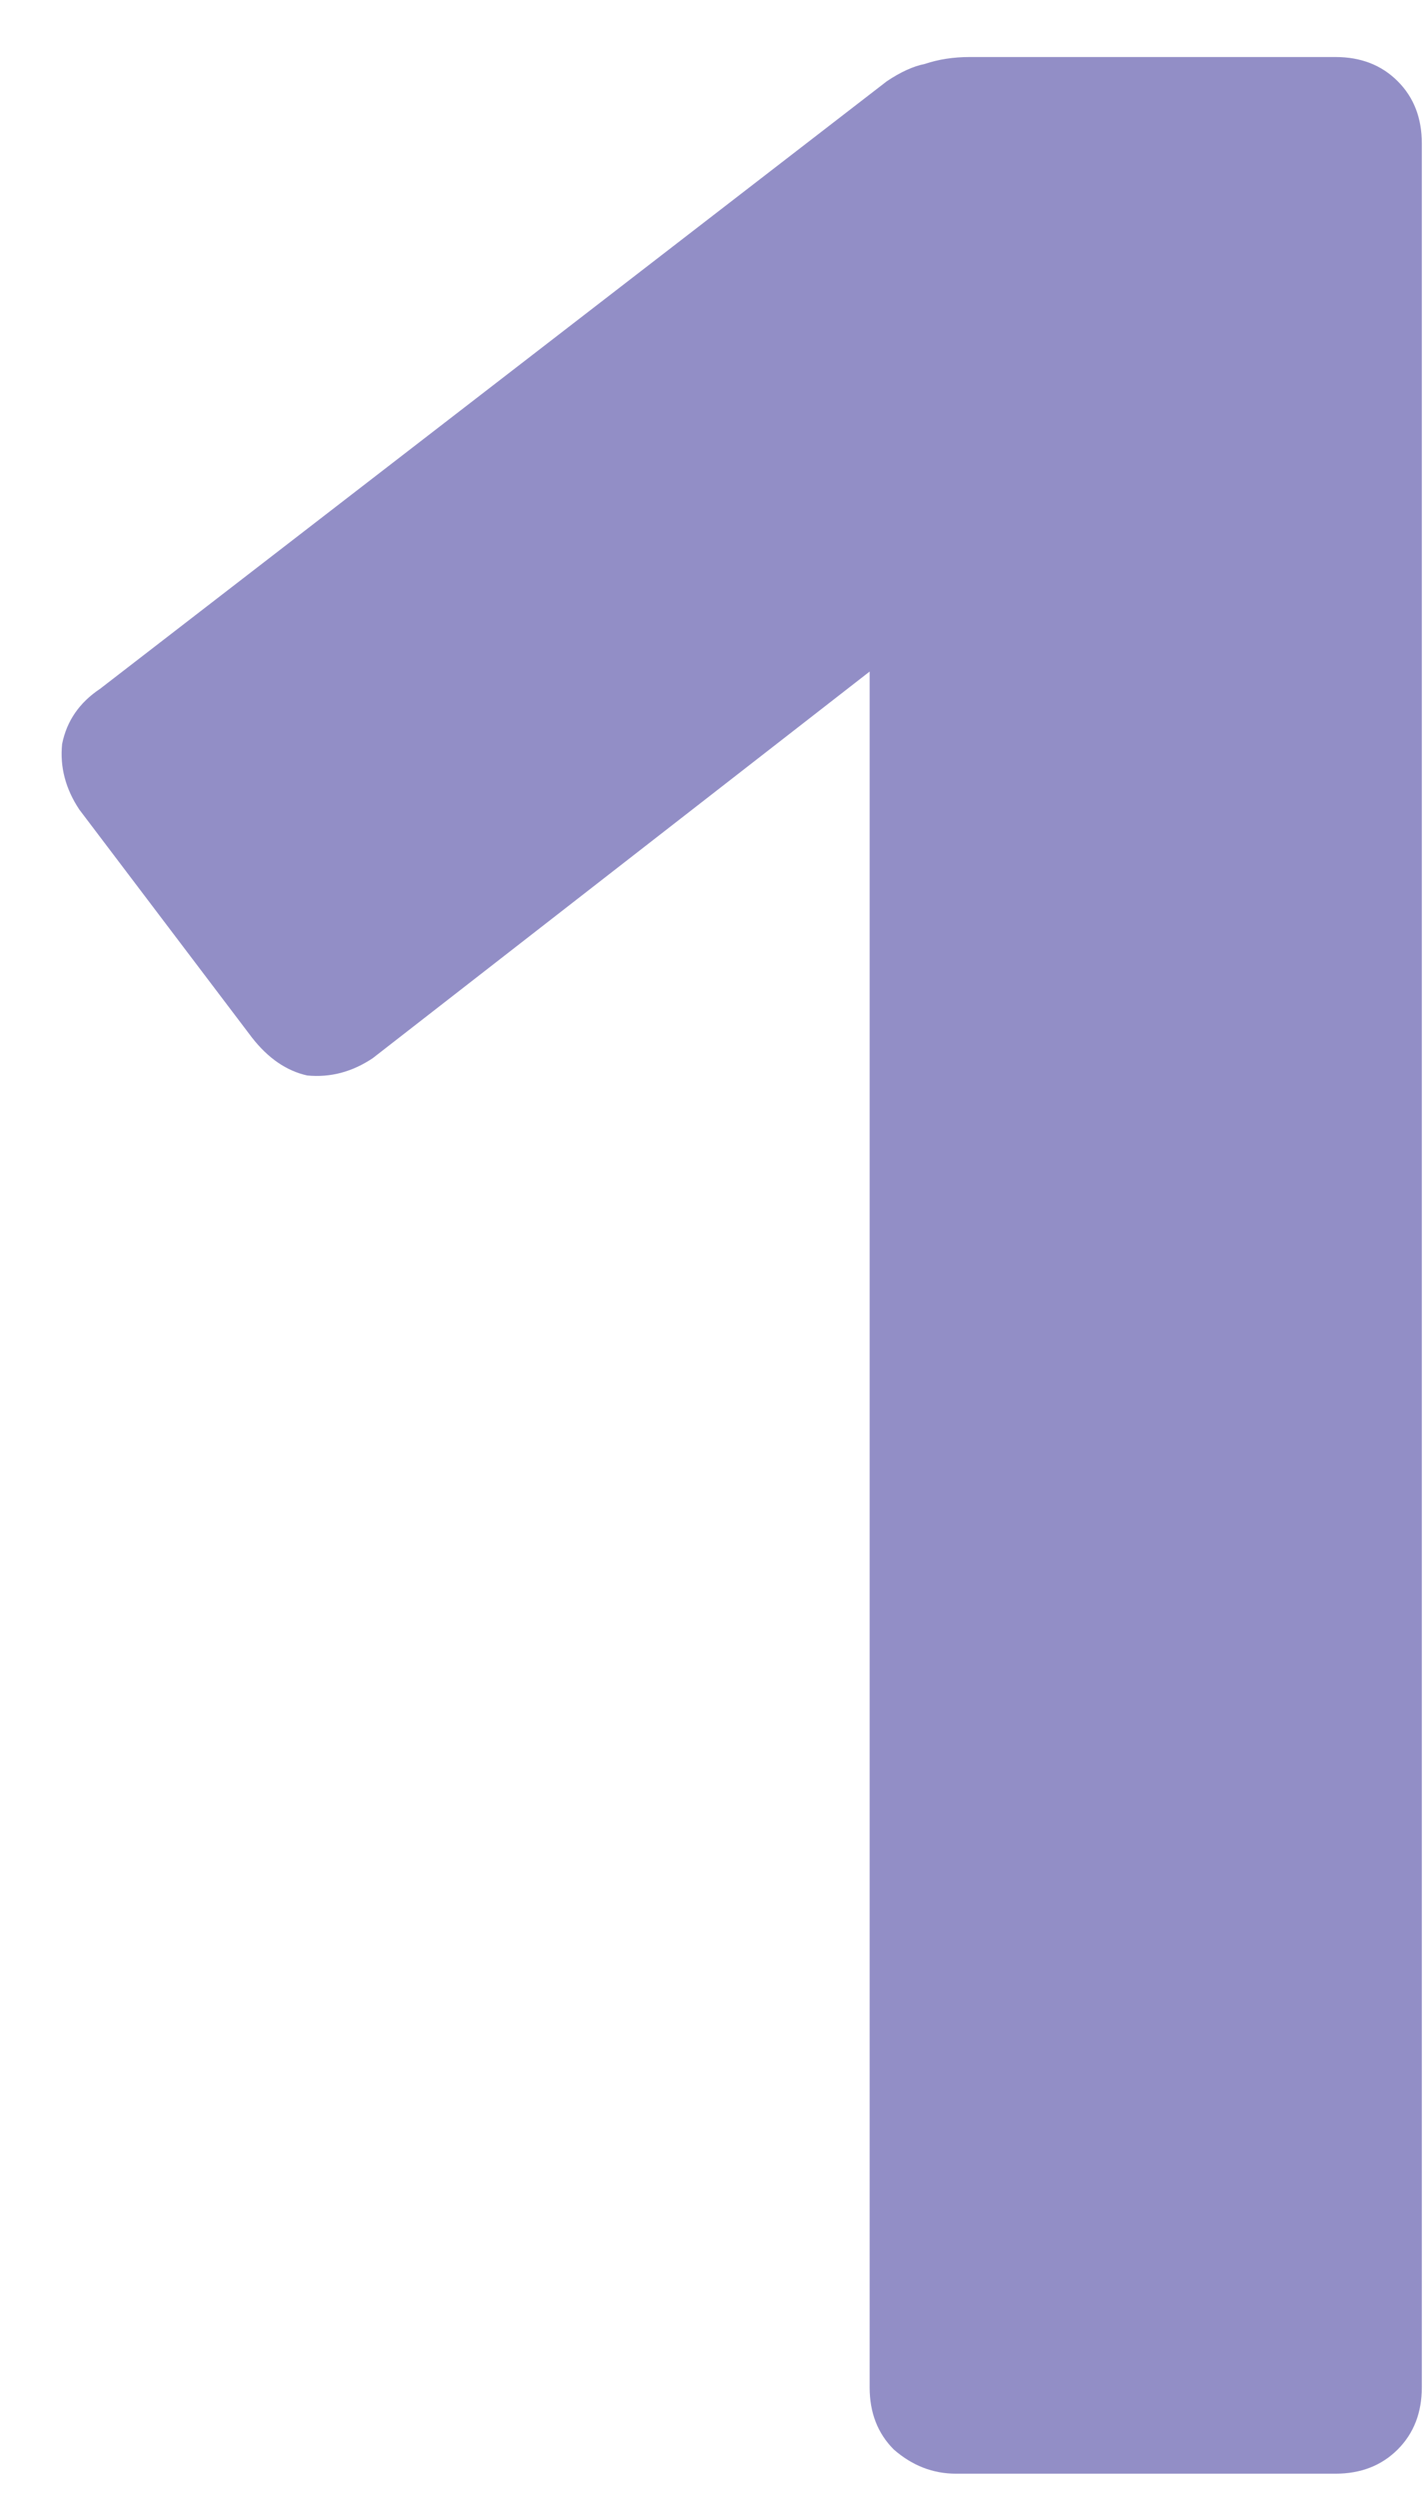 <svg width="24" height="42" viewBox="0 0 24 42" fill="none" xmlns="http://www.w3.org/2000/svg">
<path opacity="0.5" d="M16.066 41.558C15.679 41.558 15.331 41.422 15.022 41.152C14.751 40.881 14.616 40.533 14.616 40.108V11.282L6.264 17.778C5.916 18.01 5.549 18.106 5.162 18.068C4.814 17.99 4.505 17.778 4.234 17.43L1.334 13.602C1.102 13.254 1.005 12.886 1.044 12.5C1.121 12.113 1.334 11.804 1.682 11.572L14.906 1.364C15.138 1.209 15.351 1.112 15.544 1.074C15.776 0.996 16.027 0.958 16.298 0.958H22.446C22.871 0.958 23.219 1.093 23.49 1.364C23.761 1.634 23.896 1.982 23.896 2.408V40.108C23.896 40.533 23.761 40.881 23.49 41.152C23.219 41.422 22.871 41.558 22.446 41.558H16.066Z" fill="#271E8F"/>
</svg>
